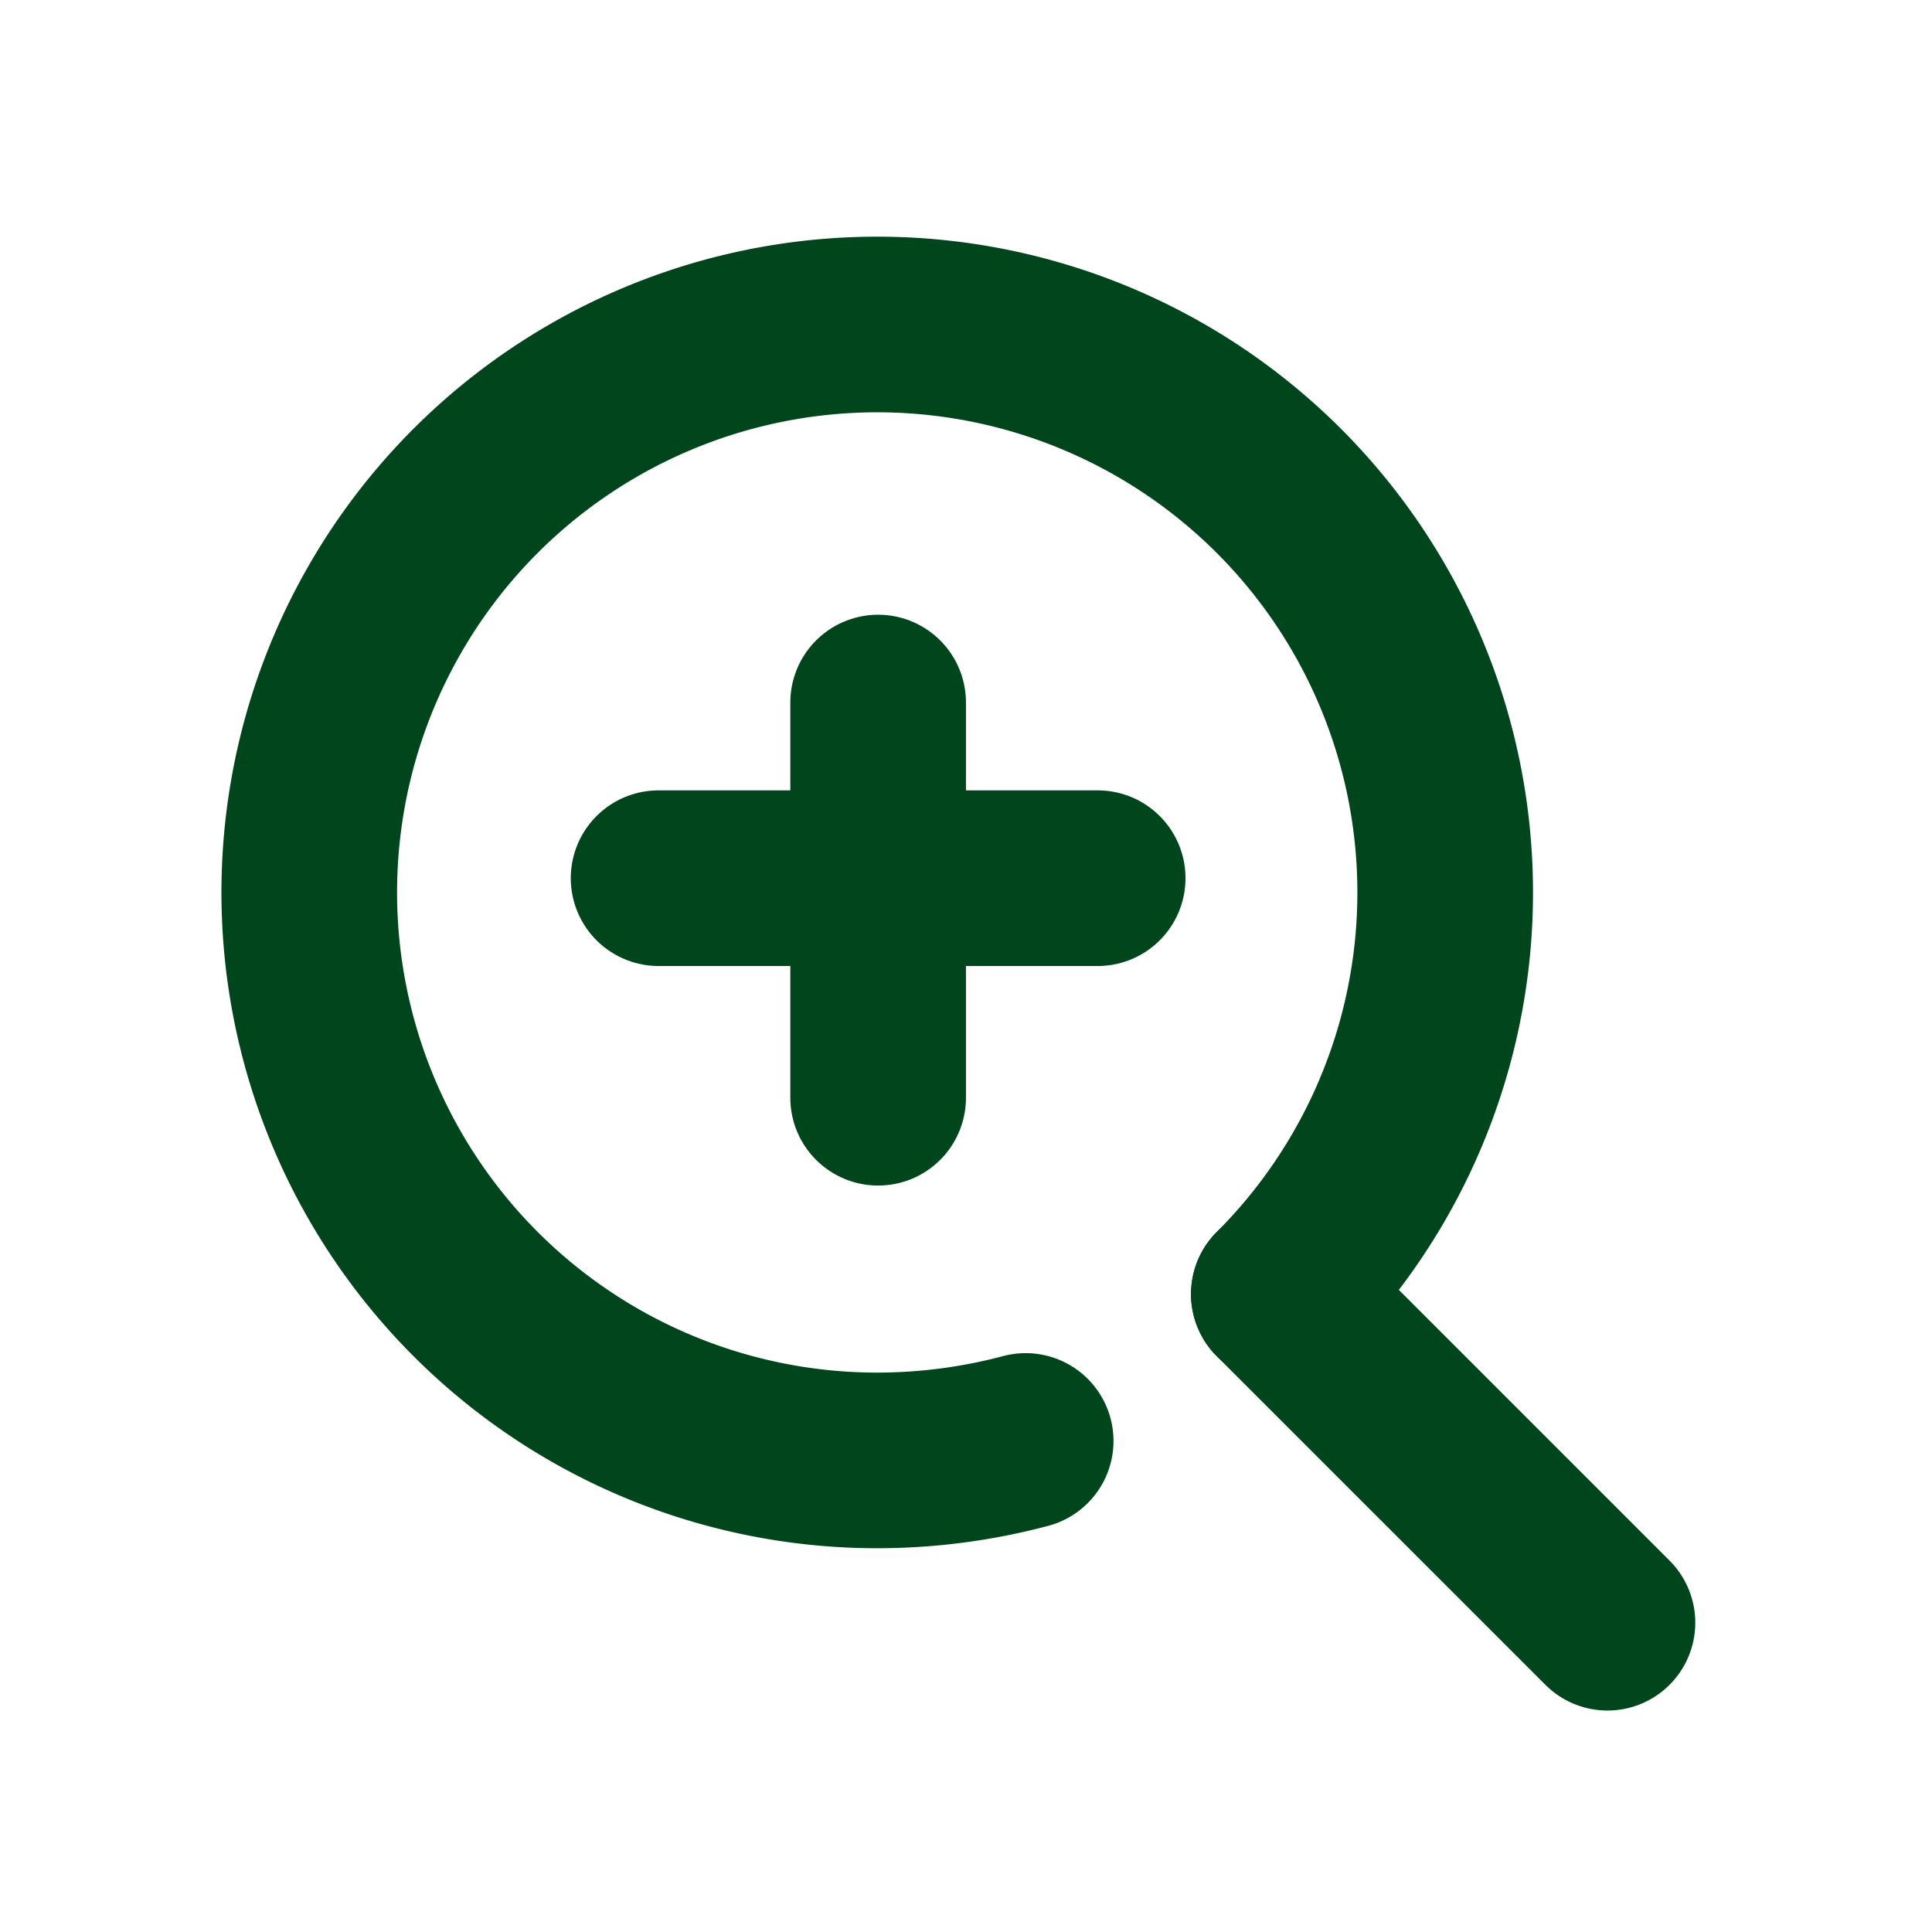 <svg xmlns="http://www.w3.org/2000/svg" width="44" height="44" viewBox="0 0 44 44">
  <g id="レイヤー_2" data-name="レイヤー 2" transform="translate(-0.348)">
    <g id="Rect_最後透明に_" data-name="Rect 最後透明に ">
      <rect id="長方形_2420" data-name="長方形 2420" width="44" height="44" transform="translate(0.348)" fill="none"/>
    </g>
    <g id="icon" transform="translate(7.392 7.391)">
      <path id="パス_11987" data-name="パス 11987" d="M24.316,33.426a13.179,13.179,0,0,1-3.382.443,12.935,12.935,0,1,1,9.147-3.788" transform="translate(-8.001 -8)" fill="none" stroke="#00451c" stroke-linecap="round" stroke-linejoin="round" stroke-width="4"/>
      <line id="線_27" data-name="線 27" x1="7.484" y1="7.484" transform="translate(22.081 22.081)" fill="none" stroke="#00451c" stroke-linecap="round" stroke-linejoin="round" stroke-width="4"/>
      <line id="線_28" data-name="線 28" x2="10" transform="translate(7.955 12.609)" fill="none" stroke="#00451c" stroke-linecap="round" stroke-linejoin="round" stroke-width="4"/>
      <line id="線_29" data-name="線 29" y2="9" transform="translate(12.955 8.609)" fill="none" stroke="#00451c" stroke-linecap="round" stroke-linejoin="round" stroke-width="4"/>
    </g>
  </g>
</svg>
